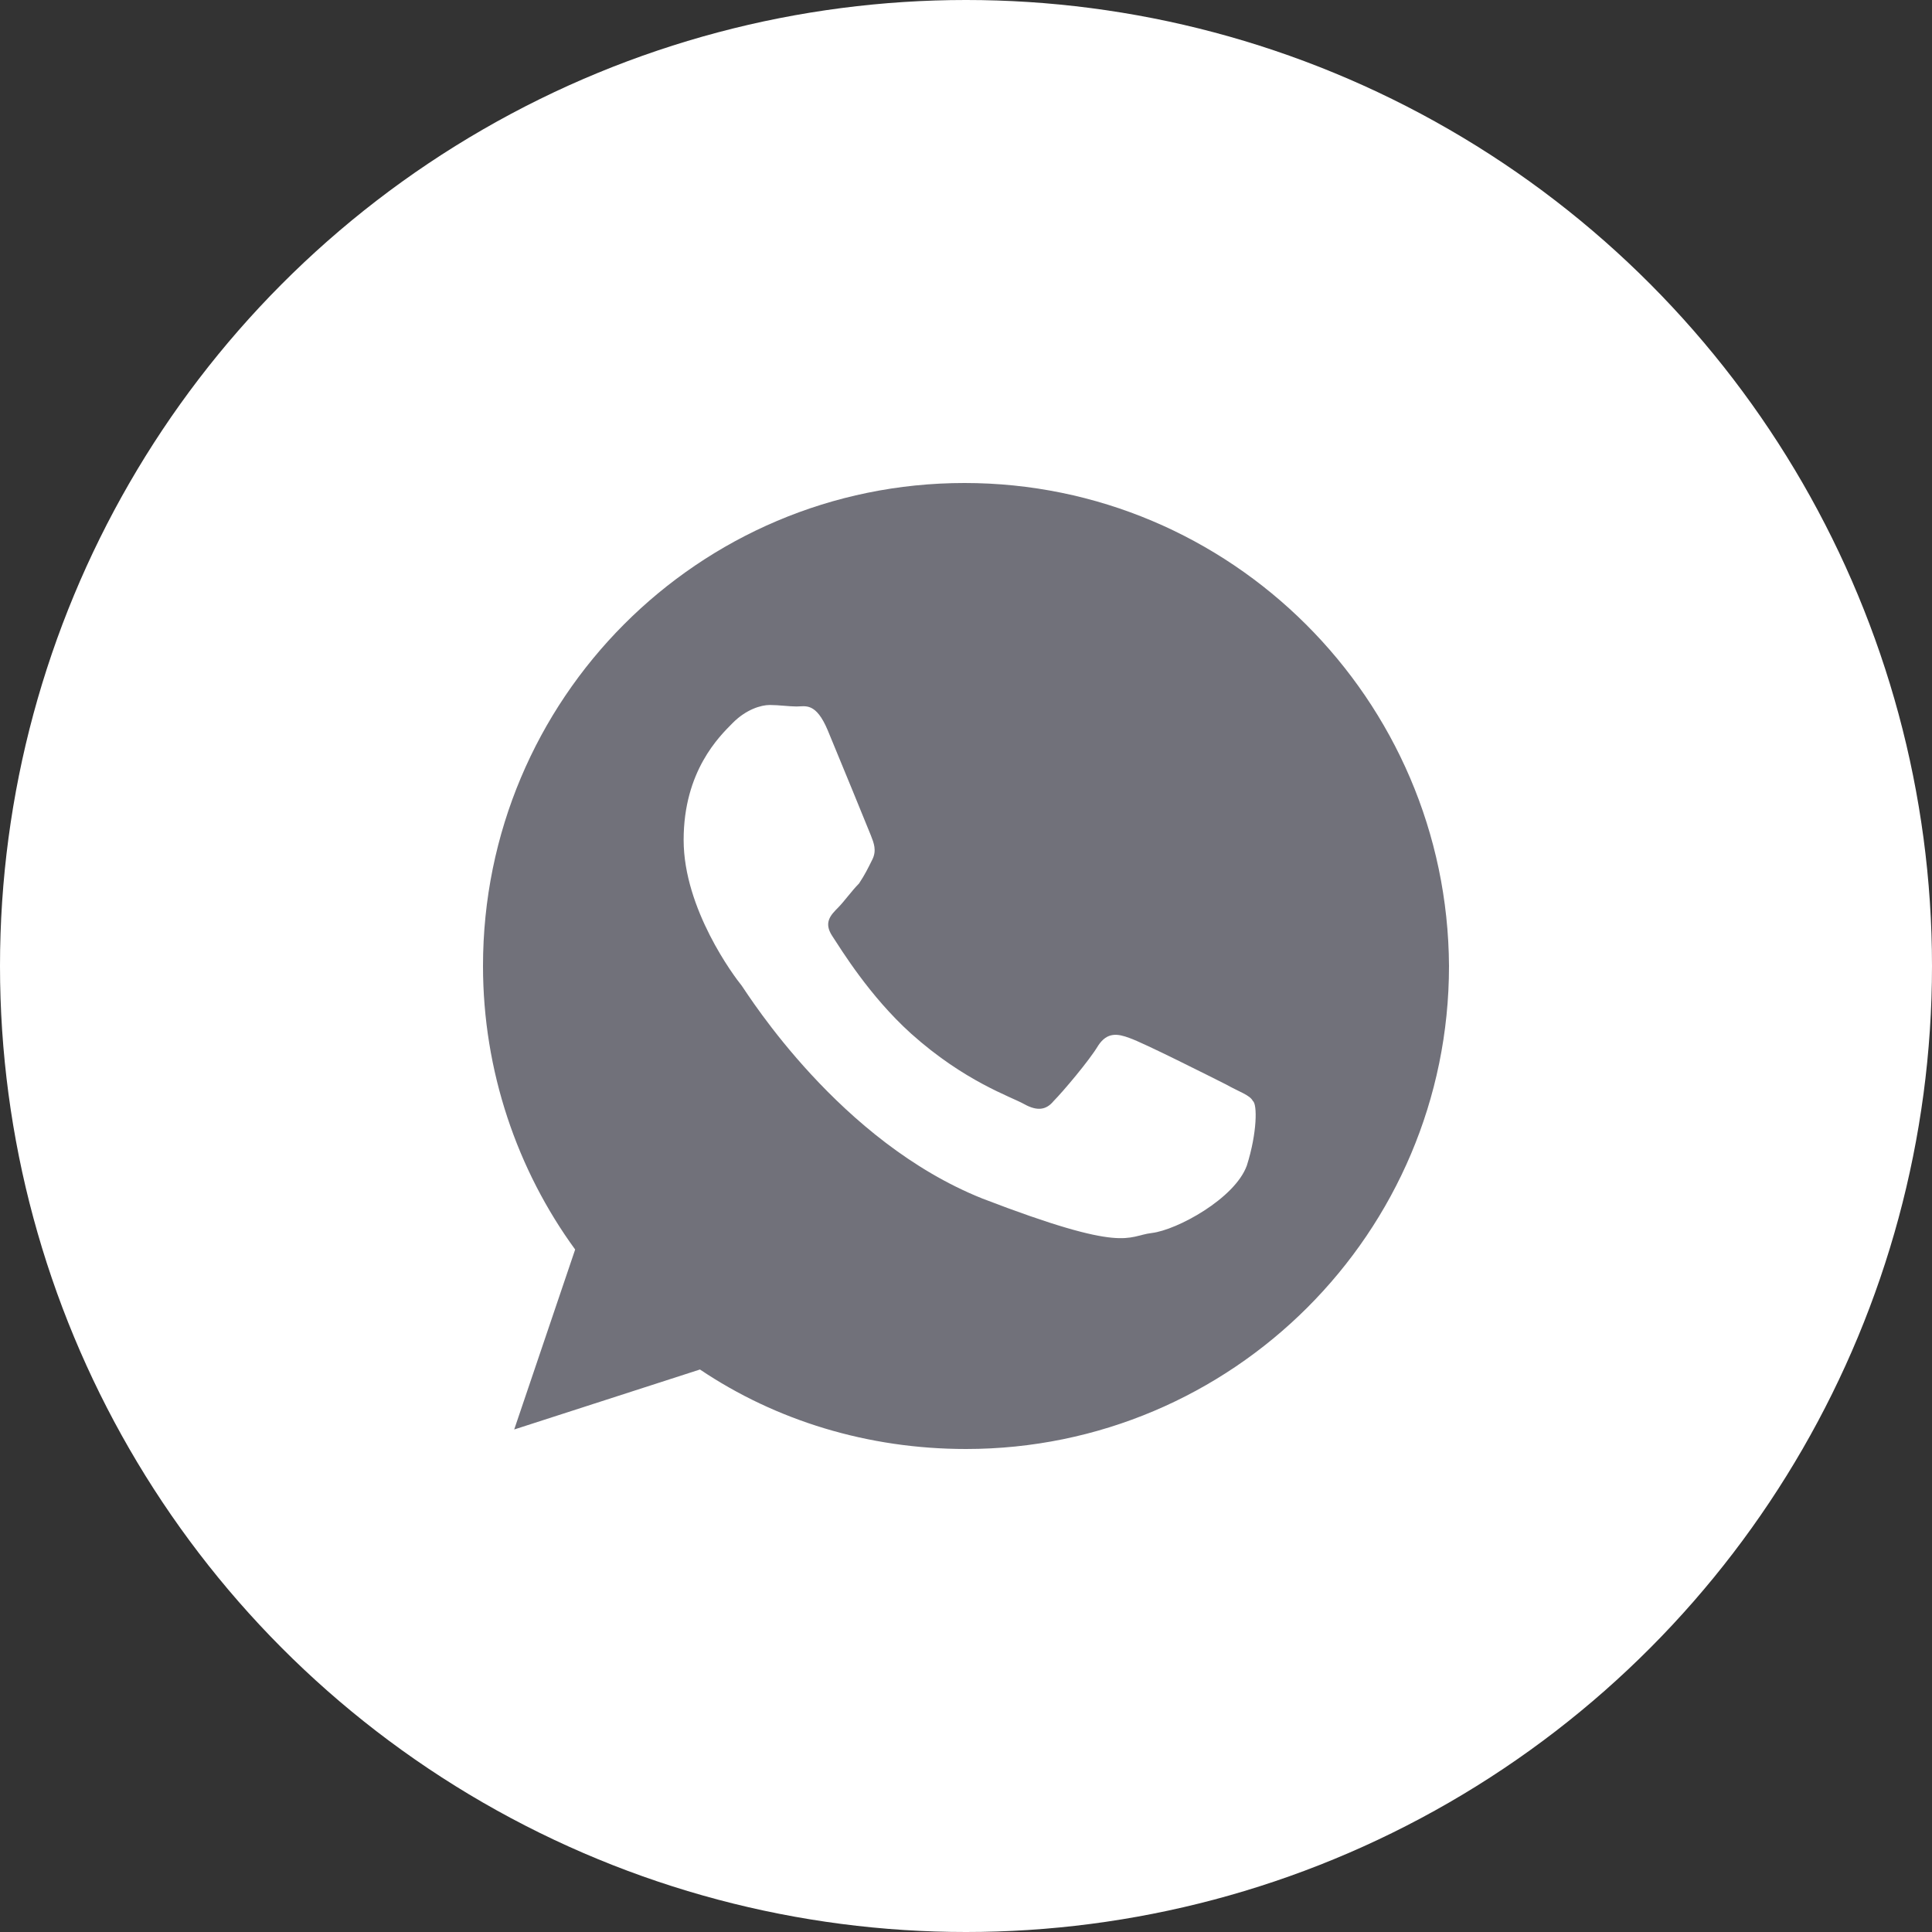 <svg width="40" height="40" viewBox="0 0 40 40" fill="none" xmlns="http://www.w3.org/2000/svg">
<rect x="0" y="0" width="40" height="40" fill="#333333" stroke="none"/>
<circle cx="20" cy="20" r="20" fill="white"/>
<path d="M19.969 10C14.461 10 10 14.472 10 20C10 22.174 10.708 24.224 11.908 25.87L10.646 29.596L14.492 28.354C16.061 29.41 17.969 30 20 30C25.508 30 30 25.528 30 20C29.969 14.472 25.477 10 19.969 10ZM25.815 24.13C25.569 24.814 24.369 25.466 23.846 25.528C23.323 25.59 23.323 25.963 20.338 24.814C17.385 23.634 15.508 20.621 15.354 20.404C15.2 20.217 14.154 18.82 14.154 17.391C14.154 15.963 14.892 15.248 15.169 14.969C15.446 14.689 15.754 14.596 15.938 14.596C16.123 14.596 16.338 14.627 16.492 14.627C16.677 14.627 16.892 14.534 17.139 15.124C17.385 15.714 17.969 17.143 18.031 17.298C18.092 17.453 18.154 17.609 18.061 17.795C17.969 17.981 17.908 18.106 17.785 18.292C17.631 18.447 17.477 18.665 17.354 18.789C17.2 18.944 17.046 19.099 17.231 19.379C17.415 19.658 18 20.621 18.861 21.398C19.969 22.391 20.923 22.702 21.2 22.857C21.477 23.012 21.662 22.981 21.815 22.795C22 22.609 22.554 21.956 22.738 21.646C22.923 21.366 23.139 21.398 23.385 21.491C23.662 21.584 25.077 22.298 25.385 22.453C25.662 22.609 25.877 22.671 25.939 22.795C26.031 22.857 26.031 23.447 25.815 24.13Z" fill="#71717A"/>
</svg>
